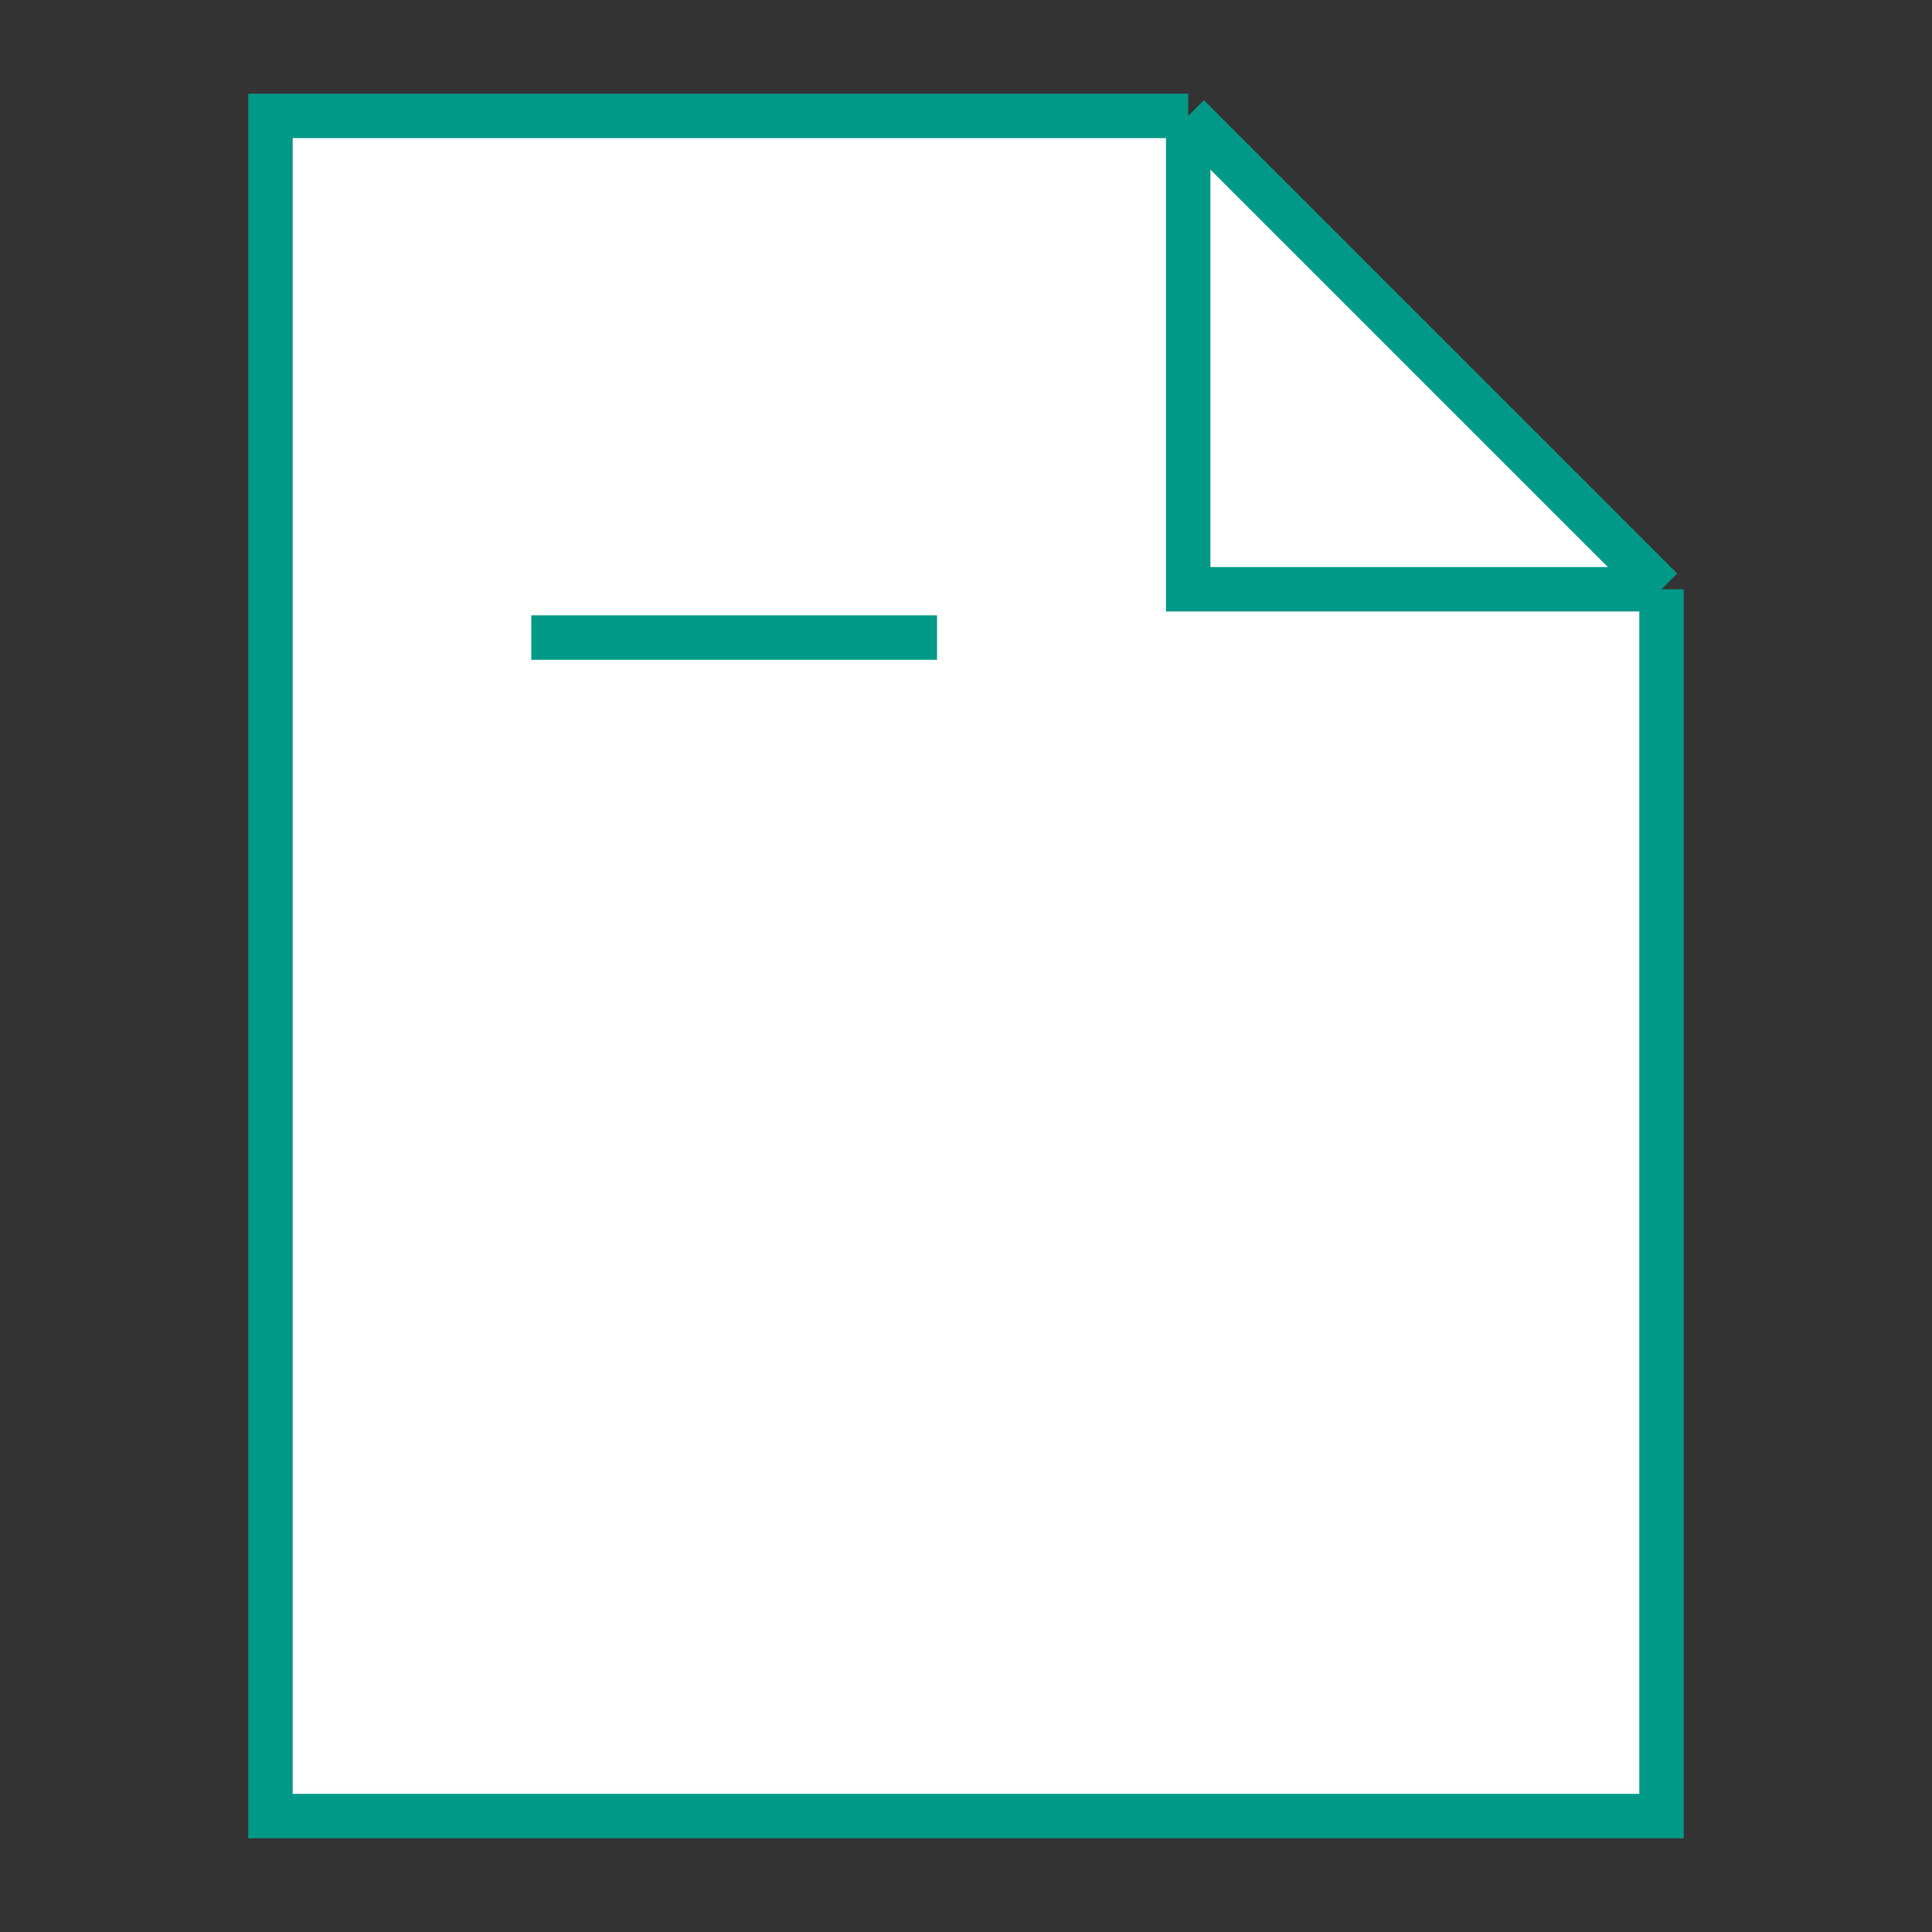 <svg width="100" height="100" viewBox="0 0 100 100" fill="none" xmlns="http://www.w3.org/2000/svg" style="width: 200px; height: 200px;"><rect x="0" y="0" width="100" height="100" fill="#333333" stroke="none"/><style>
     .line-file1-a {animation:line-file1-draw 3s infinite; stroke-dasharray: 110;}
     .line-file1-b {animation:line-file1-draw 3s 300ms infinite; stroke-dasharray: 110; stroke-dashoffset: 120;}
     .line-file1-c {animation:line-file1-draw 3s 600ms infinite; stroke-dasharray: 110; stroke-dashoffset: 120;}
     @keyframes line-file1-draw {
         0%{stroke-dashoffset: 120;}
         20%{stroke-dashoffset: 120;}
         80%{stroke-dashoffset: 0;}
         100%{stroke-dashoffset: -110;}
     }
     @media (prefers-reduced-motion: reduce) {
         .line-file1-a, .line-file1-b, .line-file1-c {
             animation: none;
         }
     }
    </style><path class="fill1" d="M14 6V94H86V30.5H61.5V6H14Z" fill="#fff" stroke-width="2.3px" style="animation-duration: 3s;"></path><path class="fill1" d="M86 30.5L61.5 6V30.5H86Z" fill="#fff" stroke-width="2.3px" style="animation-duration: 3s;"></path><path class="stroke1" d="M86 30.5V94H14V6H61.5M86 30.5L61.5 6M86 30.5H61.5V6" stroke="rgba(0,153,136,1)" stroke-width="2.3px" style="animation-duration: 3s;"></path><line class="line-file1-a stroke2" x1="27.5" y1="33" x2="48.5" y2="33" stroke="rgba(0,153,136,1)" stroke-width="2.3px" style="animation-duration: 3s;"></line><line class="line-file1-b stroke2" x1="27.5" y1="53" x2="71.5" y2="53" stroke="rgba(0,153,136,1)" stroke-width="2.3px" style="animation-duration: 3s;"></line><line class="line-file1-c stroke2" x1="27.5" y1="73" x2="71.5" y2="73" stroke="rgba(0,153,136,1)" stroke-width="2.3px" style="animation-duration: 3s;"></line></svg>